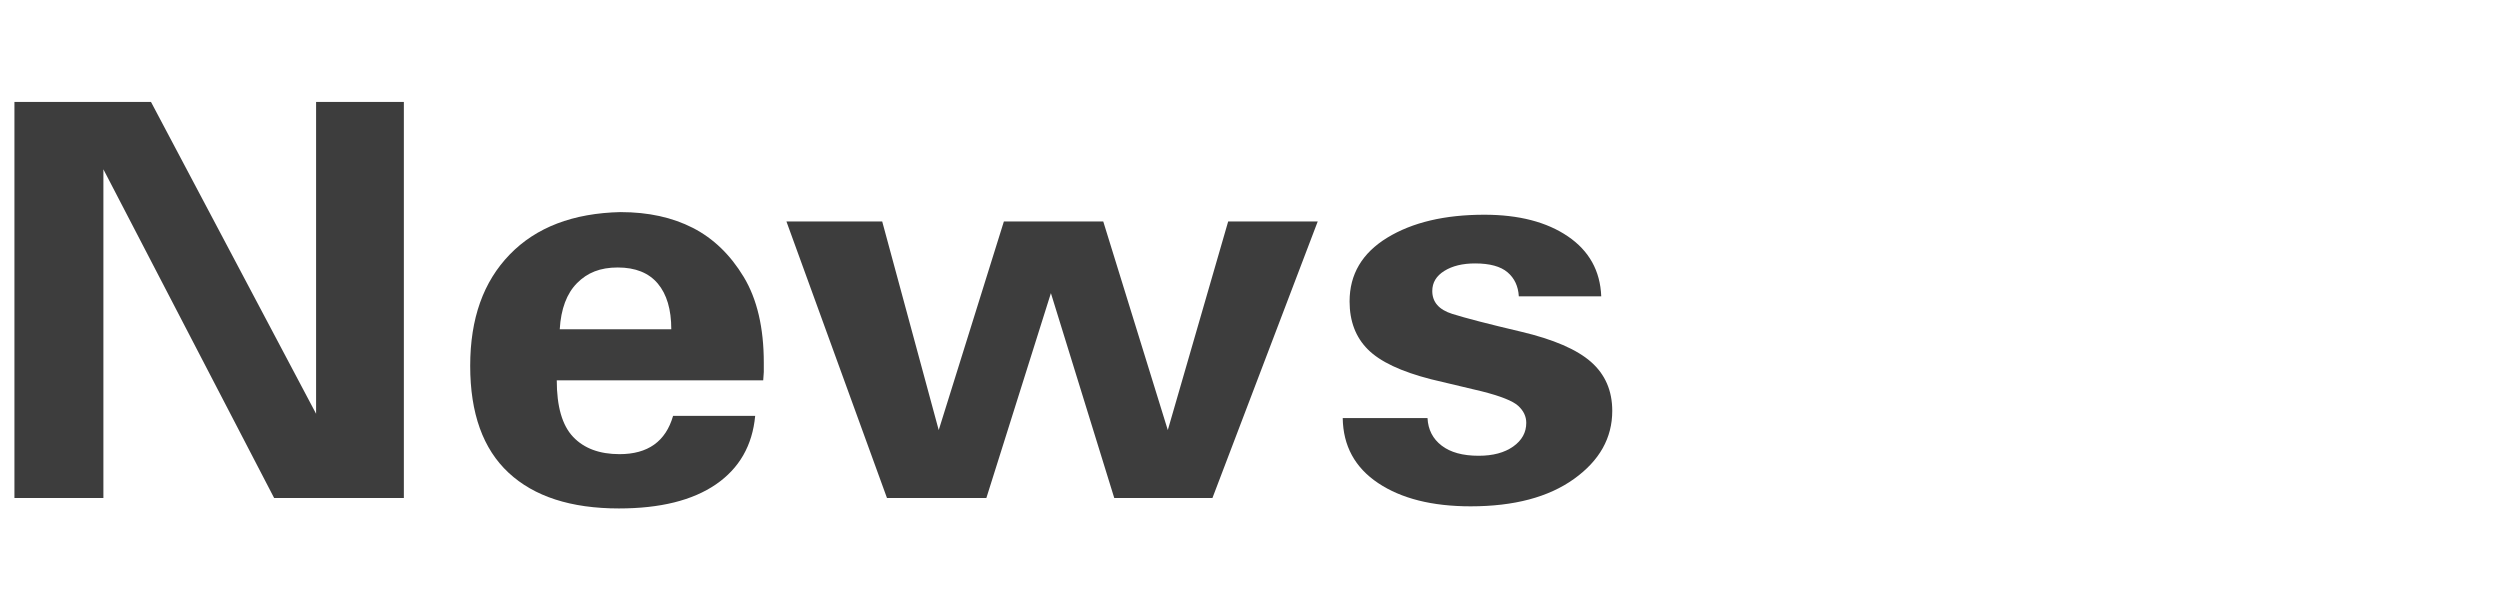 <?xml version="1.0" encoding="UTF-8"?>
<svg xmlns="http://www.w3.org/2000/svg" id="_レイヤー_2" data-name="レイヤー 2" viewBox="0 0 1024 250">
  <defs>
    <style>
      .cls-1 {
        fill: none;
      }

      .cls-2 {
        fill: #3d3d3d;
      }
    </style>
  </defs>
  <g id="_レイヤー_1-2" data-name="レイヤー 1">
    <g>
      <g>
        <path class="cls-2" d="M61.84,41.74l67.63,127.74V41.74h35.95v162.25h-53.13L42.35,69.35v134.64H5.91V41.74h55.93Z"></path>
        <path class="cls-2" d="M254.24,86.88c11.29,0,21.14,2.16,29.55,6.46,8.41,4.31,15.35,11.01,20.84,20.1,5.48,9.09,8.22,20.8,8.22,35.11v3.83l-.24,3.4h-84.56c0,10.74,2.23,18.46,6.7,23.17,4.47,4.71,10.8,7.07,19.01,7.07,11.62,0,18.93-5.22,21.93-15.67h33.63c-1.14,12.12-6.5,21.47-16.08,28.05-9.59,6.57-22.83,9.86-39.72,9.86-19.66,0-34.73-4.88-45.21-14.63-10.48-9.75-15.72-24.34-15.72-43.77s5.4-34.49,16.21-45.63c10.8-11.14,25.95-16.93,45.45-17.36ZM274.96,134.86c0-8.11-1.85-14.35-5.54-18.73-3.7-4.38-9.16-6.57-16.39-6.57s-12.47,2.14-16.69,6.41c-4.22,4.27-6.58,10.57-7.07,18.9h45.69Z"></path>
        <path class="cls-2" d="M361.35,90.71l23.15,85.45,26.69-85.45h40.7l26.44,85.45,24.73-85.45h36.68l-43.13,113.28h-40.21l-25.95-83.92-26.44,83.92h-40.7l-41.19-113.28h39.24Z"></path>
        <path class="cls-2" d="M655.86,121.38h-33.75c-.24-4.16-1.79-7.45-4.63-9.86-2.84-2.41-7.27-3.62-13.28-3.62-5.12,0-9.32,1.02-12.61,3.07-3.29,2.05-4.93,4.79-4.93,8.22,0,4.53,2.72,7.65,8.16,9.37,5.44,1.72,14.82,4.15,28.15,7.29,13.32,3.14,22.89,7.27,28.7,12.38,5.81,5.11,8.71,11.8,8.71,20.05,0,11.1-5.22,20.4-15.66,27.88-10.44,7.49-24.55,11.23-42.34,11.23-15.76,0-28.39-3.18-37.9-9.53-9.5-6.35-14.34-15.23-14.5-26.62h34.73c.24,4.75,2.17,8.51,5.79,11.28,3.61,2.78,8.67,4.16,15.17,4.16,5.85,0,10.56-1.26,14.13-3.78,3.57-2.52,5.36-5.75,5.36-9.7,0-2.63-1.1-4.95-3.29-6.96-2.19-2.01-7.19-4-14.99-5.97l-20.71-4.93c-12.27-3.14-20.9-7.21-25.89-12.22-5-5-7.49-11.56-7.49-19.67,0-11.1,5.14-19.79,15.41-26.08,10.28-6.28,23.54-9.42,39.78-9.42,14.13,0,25.55,2.96,34.24,8.87,8.69,5.92,13.24,14.1,13.65,24.54Z"></path>
      </g>
      <rect class="cls-1" width="1024" height="250"></rect>
    </g>
  </g>
</svg>
